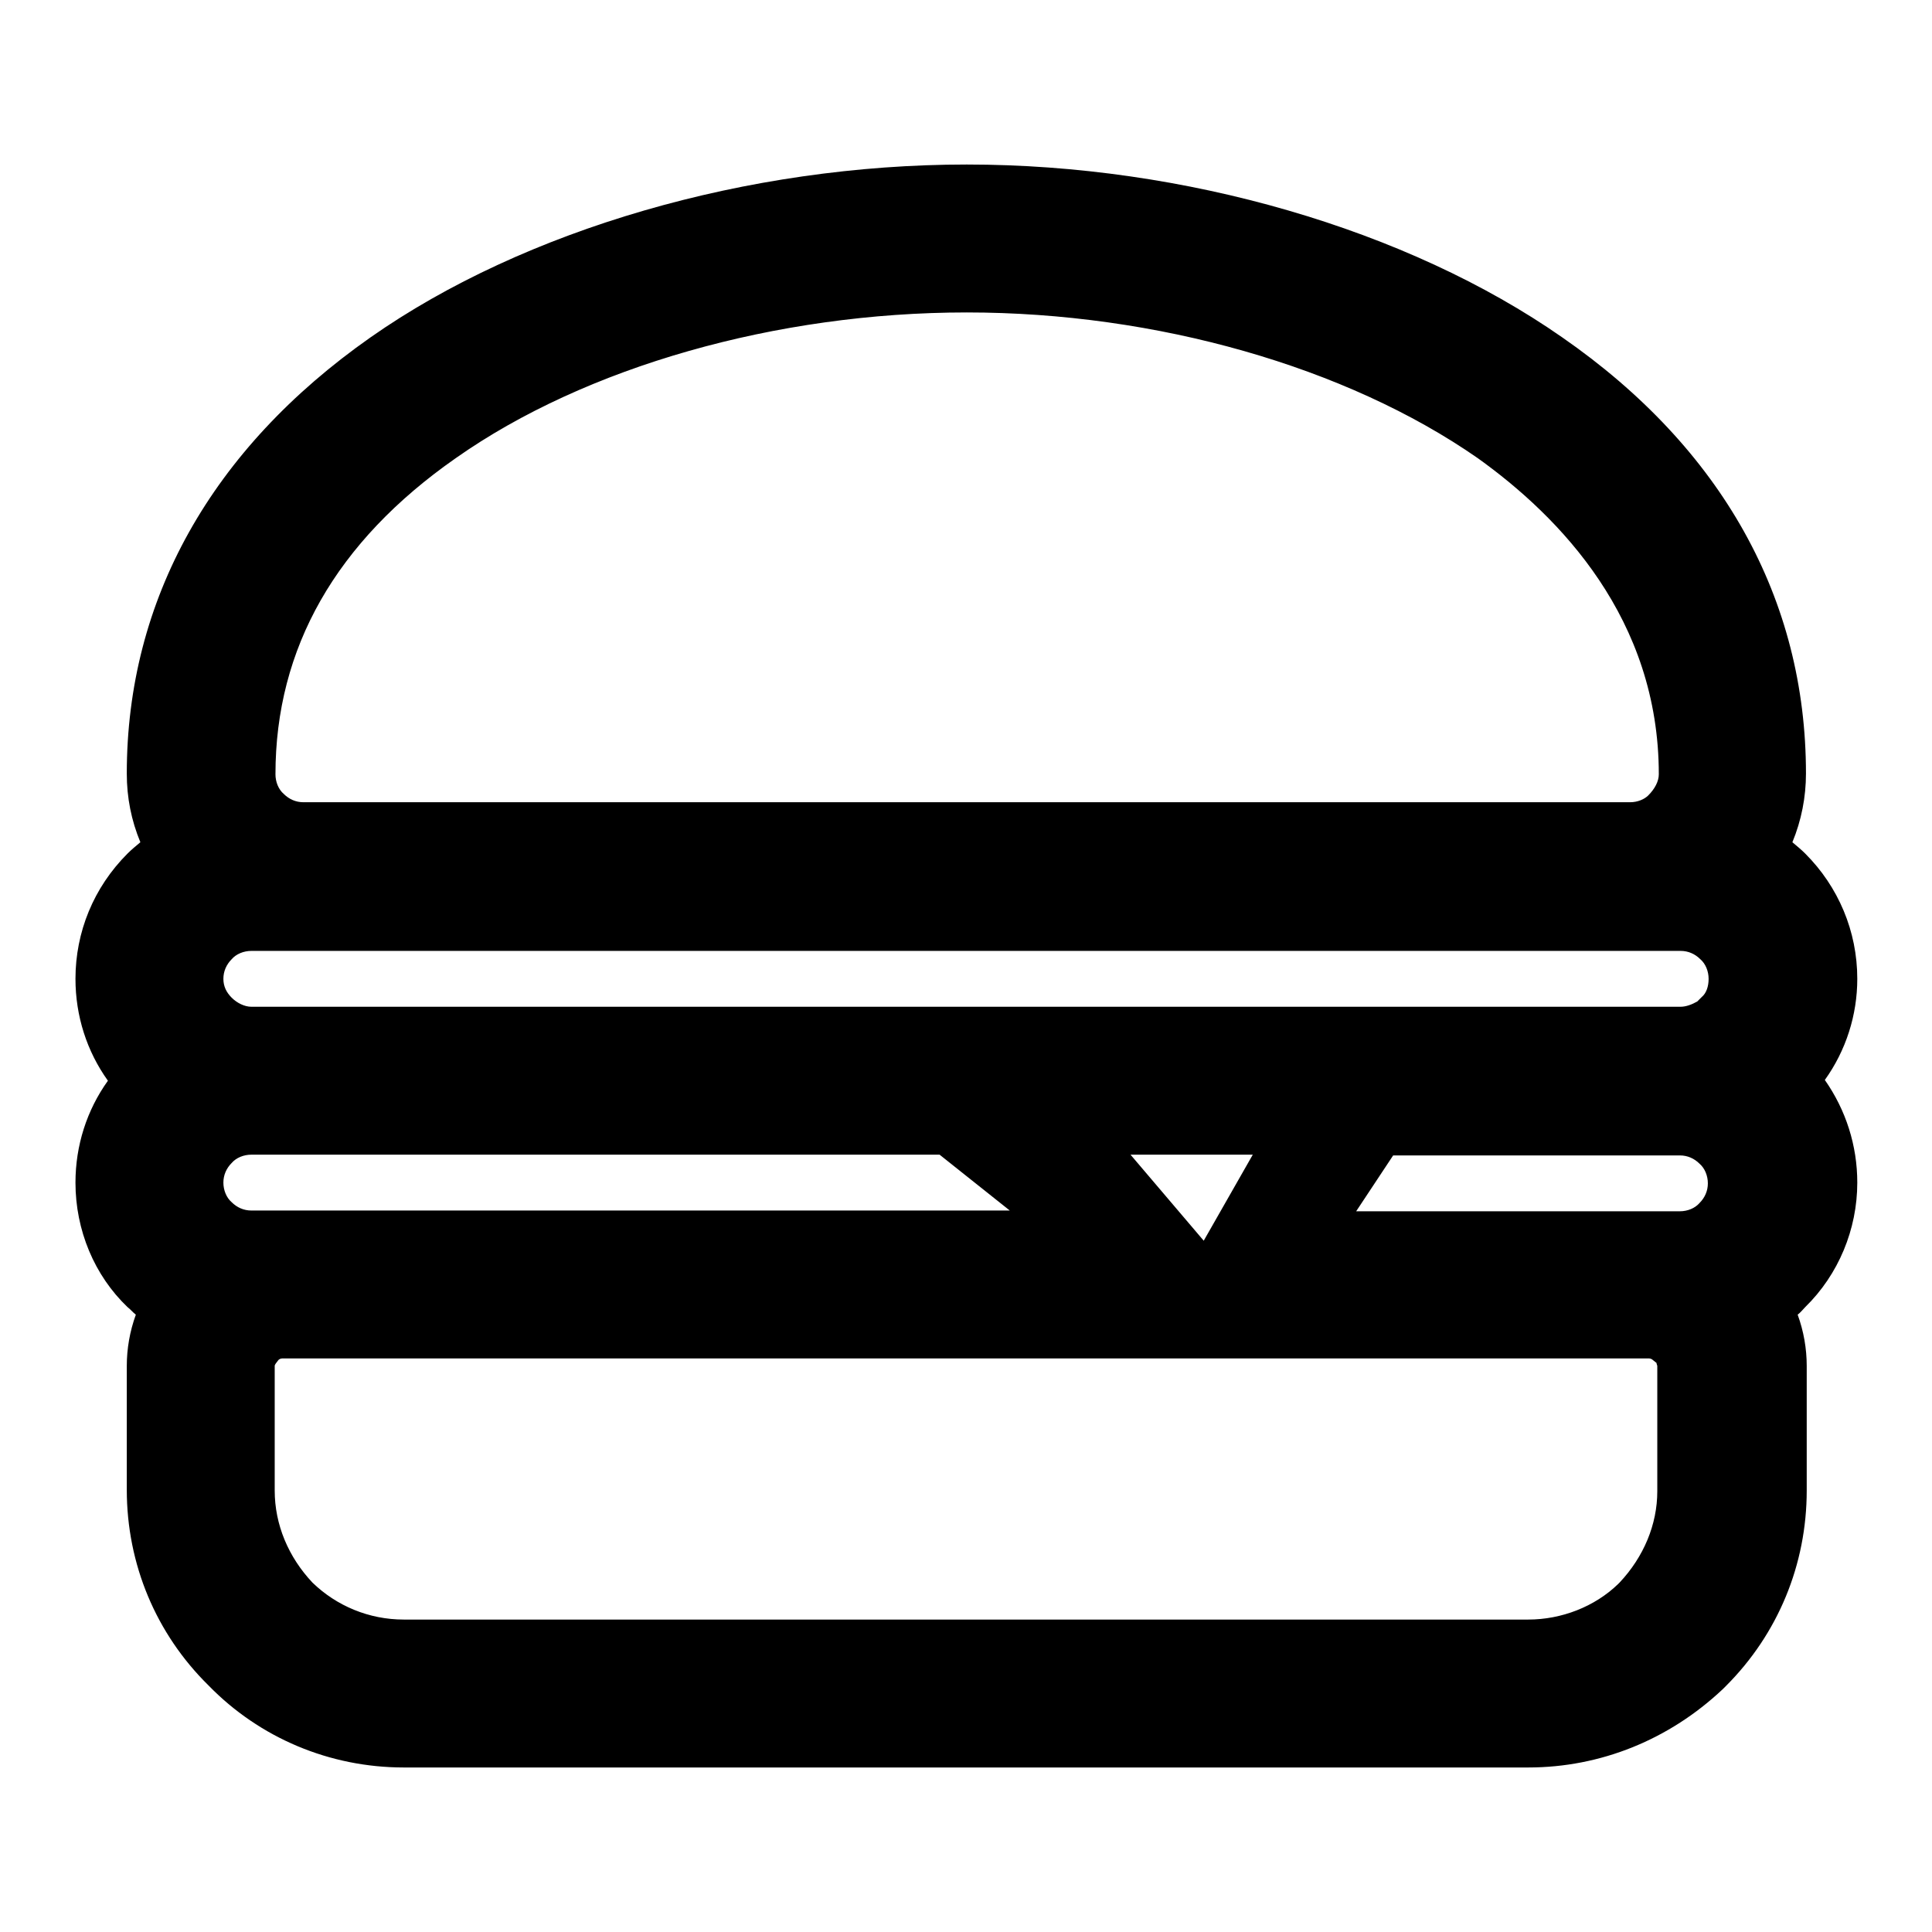 <?xml version="1.0" encoding="utf-8"?>
<!-- Svg Vector Icons : http://www.onlinewebfonts.com/icon -->
<!DOCTYPE svg PUBLIC "-//W3C//DTD SVG 1.1//EN" "http://www.w3.org/Graphics/SVG/1.1/DTD/svg11.dtd">
<svg version="1.1" xmlns="http://www.w3.org/2000/svg" xmlns:xlink="http://www.w3.org/1999/xlink" x="0px" y="0px" viewBox="0 0 256 256" enable-background="new 0 0 256 256" xml:space="preserve">
<g> <path fill="#000000" d="M40.2,110.1h175.8c2.1,0,4-0.8,5.2-2.2c1.4-1.4,2.3-3.3,2.3-5.3c0-19.3-10.4-34.3-25.6-45 c-18.9-13.3-45.4-20-69.8-20s-51,6.7-69.9,20c-15.2,10.7-25.5,25.6-25.5,45c0,2.1,0.8,4,2.2,5.3C36.2,109.3,38,110.1,40.2,110.1 L40.2,110.1z M128.1,137.3h94.6c2.1,0,4-1,5.3-2.2V135c1.4-1.2,2.2-3.2,2.2-5.2c0-2.1-0.8-4-2.2-5.3c-1.4-1.4-3.3-2.2-5.3-2.2H33.3 c-2.1,0-4,0.8-5.3,2.2c-1.4,1.4-2.2,3.3-2.2,5.3c0,2.1,0.8,3.8,2.2,5.2c1.4,1.4,3.3,2.3,5.3,2.3L128.1,137.3z M172.6,149.2h-31.1 l18.6,21.8L172.6,149.2z M236.7,143.2c3.4,3.6,5.5,8.4,5.5,13.6c0,5.3-2.2,10.3-5.8,13.7c-0.8,0.9-1.9,1.8-3,2.6 c1.2,2.3,2.1,5.1,2.1,7.9v16.5c0,9-3.7,17.3-9.6,23.2l-0.4,0.4c-5.9,5.8-14,9.4-22.9,9.4H53.5c-9.1,0-17.3-3.7-23.2-9.7 c-6-5.9-9.7-14.1-9.7-23.2V181c0-2.9,0.8-5.6,2.1-7.9c-1.1-0.8-2.1-1.6-3-2.6c-3.6-3.4-5.8-8.4-5.8-13.7c0-5.2,2.1-10,5.5-13.6 c-3.4-3.4-5.5-8.2-5.5-13.4c0-5.5,2.2-10.3,5.8-13.9c1.1-1.1,2.5-2.2,3.8-3c-1.8-3-2.9-6.5-2.9-10.3c0-23.7,12.5-42,30.7-54.7 c21.1-14.8,50.2-22.2,76.8-22.2c26.5,0,55.5,7.4,76.6,22.2c18.4,12.8,30.7,31,30.7,54.7c0,3.8-1.1,7.3-2.9,10.3 c1.4,0.8,2.8,1.9,3.8,3c3.6,3.6,5.8,8.4,5.8,13.9C242.1,134.9,240.1,139.6,236.7,143.2L236.7,143.2z M33.3,149.2 c-2.1,0-4,0.8-5.3,2.2c-1.4,1.4-2.2,3.3-2.2,5.3c0,2.1,0.8,4,2.2,5.3c1.4,1.4,3.3,2.2,5.3,2.2h111.4l-18.8-15.1L33.3,149.2 L33.3,149.2z M172.6,164.3h50.1c2.1,0,4-0.8,5.3-2.2c1.4-1.4,2.2-3.3,2.2-5.3s-0.8-4-2.2-5.3c-1.4-1.4-3.3-2.2-5.3-2.2h-40.1 L172.6,164.3z M218.6,176.2H37.4c-1.4,0-2.6,0.5-3.4,1.5c-0.8,0.8-1.4,2.1-1.4,3.3v16.5c0,5.8,2.3,11,6,14.8c3.8,3.7,9.1,6,14.8,6 h149c5.6,0,10.8-2.2,14.5-5.8l0.3-0.3c3.7-3.8,6.2-9.1,6.2-14.8V181c0-1.2-0.5-2.3-1.2-3.2l-0.3-0.1 C221.2,176.8,219.9,176.2,218.6,176.2L218.6,176.2z"/> <path fill="#000000" d="M202.5,234.2H53.5c-9.8,0-19.1-3.9-25.9-10.9c-6.9-6.8-10.8-16-10.8-25.9V181c0-2.3,0.4-4.6,1.2-6.8 c-0.4-0.3-0.7-0.7-1.1-1C12.5,169,10,163,10,156.7c0-4.9,1.5-9.6,4.3-13.5c-2.8-3.9-4.3-8.6-4.3-13.5c0-6.2,2.4-12.1,6.9-16.6 c0.5-0.5,1.1-1,1.7-1.5c-1.2-2.9-1.8-5.9-1.8-9.1c0-23,11.2-43,32.3-57.8c20.4-14.3,50-22.9,79-22.9c28.9,0,58.4,8.6,78.9,22.9 c21.2,14.7,32.3,34.7,32.3,57.8c0,3.1-0.6,6.2-1.8,9.1c0.6,0.5,1.2,1,1.7,1.5c4.4,4.4,6.9,10.3,6.9,16.6c0,4.8-1.5,9.5-4.3,13.4 c2.8,4,4.3,8.7,4.3,13.6c0,6.2-2.5,12.2-6.9,16.5c-0.3,0.3-0.6,0.7-1,1c0.8,2.2,1.2,4.5,1.2,6.8v16.5c0,9.8-3.8,19-10.7,25.9 l-0.4,0.4C221.2,230.5,212.1,234.2,202.5,234.2L202.5,234.2z M128.1,29.5c-27.5,0-55.4,8-74.6,21.5c-13.3,9.3-29.1,25.8-29.1,51.6 c0,2.9,0.8,5.7,2.3,8.3l1.9,3.3l-3.3,2c-1.1,0.6-2.2,1.5-3.1,2.4c-3,3-4.6,6.9-4.6,11.1c0,4,1.6,8,4.4,10.7l2.6,2.6l-2.6,2.7 c-2.9,3-4.4,6.8-4.4,10.9c0,4.2,1.7,8.2,4.6,11c0.8,0.8,1.7,1.6,2.7,2.3l2.6,2l-1.5,2.9c-1.1,2-1.6,4.1-1.6,6.2v16.5 c0,7.8,3.1,15,8.6,20.4c5.5,5.6,12.7,8.6,20.5,8.6h149c7.6,0,14.8-2.9,20.2-8.2l0.4-0.4c5.5-5.5,8.5-12.7,8.5-20.5V181 c0-2-0.6-4.2-1.6-6.2l-1.5-2.9l2.6-2c1-0.7,1.9-1.4,2.4-2c3.2-3.1,4.8-7.1,4.8-11.2c0-4.1-1.6-8-4.4-10.9l-2.5-2.6l2.5-2.6 c2.9-3,4.4-6.7,4.4-10.8c0-4.3-1.6-8.1-4.6-11.1c-0.9-0.9-2.1-1.8-3.1-2.4l-3.3-2l1.9-3.3c1.6-2.6,2.3-5.5,2.3-8.3 c0-25.9-15.8-42.4-29.1-51.6C183.3,37.5,155.5,29.5,128.1,29.5L128.1,29.5z M202.5,222.1H53.5c-6.5,0-12.7-2.5-17.5-7.1 c-4.7-4.9-7.2-11.1-7.2-17.6V181c0-2.2,0.9-4.4,2.5-6c1.3-1.6,3.7-2.6,6.1-2.6h118.9l-3.6-4.3H33.3c-3,0-5.9-1.2-8-3.3 c-2.1-2.1-3.3-5-3.3-8c0-3,1.2-5.9,3.3-8s5-3.3,8-3.3h93.9l19.1,15.4l-13.1-15.4h46l-8.5,14.8l9.8-14.8h42.1c3,0,5.9,1.2,8,3.3 c2.1,2.1,3.3,5,3.3,8c0,3-1.2,5.9-3.3,8c-2.1,2.1-5,3.3-8,3.3h-56.4l-2.4,4.3h54.8c2.2,0,4.2,0.8,5.7,2.2l0.1,0.1l0.8,0.7 c1.4,1.6,2.1,3.6,2.1,5.6v16.5c0,6.4-2.6,12.6-7.3,17.5l-0.3,0.3C215.2,219.6,208.9,222.1,202.5,222.1z M37.4,180 c-0.2,0-0.4,0.1-0.5,0.2c-0.3,0.4-0.5,0.6-0.5,0.8v16.5c0,4.5,1.8,8.8,5,12.2c3.2,3.1,7.5,4.9,12.1,4.9h149c4.4,0,8.8-1.7,11.9-4.7 l0.2-0.2c3.2-3.4,5-7.7,5-12.1V181c0-0.1-0.1-0.2-0.1-0.4l-0.5-0.4c-0.1-0.1-0.3-0.2-0.5-0.2H37.4z M149.8,153l9.7,11.4L166,153 H149.8z M179.7,160.5h42.9c1,0,2-0.4,2.6-1.1c0.7-0.7,1.1-1.6,1.1-2.6c0-1-0.4-2-1.1-2.6c-0.7-0.7-1.6-1.1-2.6-1.1h-38L179.7,160.5 L179.7,160.5z M33.3,153c-1,0-2,0.4-2.6,1.1c-0.7,0.7-1.1,1.6-1.1,2.6c0,1,0.4,2,1.1,2.6c0.7,0.7,1.6,1.1,2.6,1.1h100.5l-9.3-7.4 L33.3,153L33.3,153z M222.7,141.1H33.3c-2.9,0-5.9-1.3-8-3.4c-2.1-2.1-3.3-5-3.3-7.9c0-3,1.2-5.9,3.3-8c2.1-2.1,5-3.3,8-3.3h189.4 c3,0,5.9,1.2,8,3.3c2.1,2.1,3.3,5,3.3,8c0,2.5-0.8,4.8-2.2,6.7v0.2l-1.3,1.3C228.3,139.9,225.5,141.1,222.7,141.1L222.7,141.1z  M33.3,126c-1,0-2,0.4-2.6,1.1c-0.7,0.7-1.1,1.6-1.1,2.6c0,1,0.4,1.8,1.1,2.5c0.7,0.7,1.7,1.2,2.6,1.2h189.4c0.7,0,1.5-0.3,2.2-0.7 l0.6-0.6c0.6-0.5,0.9-1.4,0.9-2.4c0-1-0.4-2-1.1-2.6c-0.7-0.7-1.6-1.1-2.6-1.1H33.3L33.3,126z M215.9,113.9H40.2 c-3.1,0-5.9-1.2-8-3.3c-2.1-2.1-3.3-5-3.3-8c0-19,9.4-35.6,27.1-48.1c18.5-13,45.4-20.7,72.1-20.7c26.6,0,53.5,7.7,72,20.7 c17.8,12.5,27.3,29.2,27.3,48.1c0,2.9-1.3,5.9-3.4,8C222,112.7,219.1,113.9,215.9,113.9L215.9,113.9z M128.1,41.4 c-25.2,0-50.5,7.2-67.7,19.3c-15.9,11.1-23.9,25.2-23.9,41.9c0,1,0.4,2,1.1,2.6c0.7,0.7,1.6,1.1,2.6,1.1H216c1,0,1.9-0.4,2.4-0.9 c0.9-0.9,1.4-1.9,1.4-2.8c0-20.6-13.1-34.1-24-41.9C178.4,48.6,153.2,41.4,128.1,41.4z"/></g>
</svg>